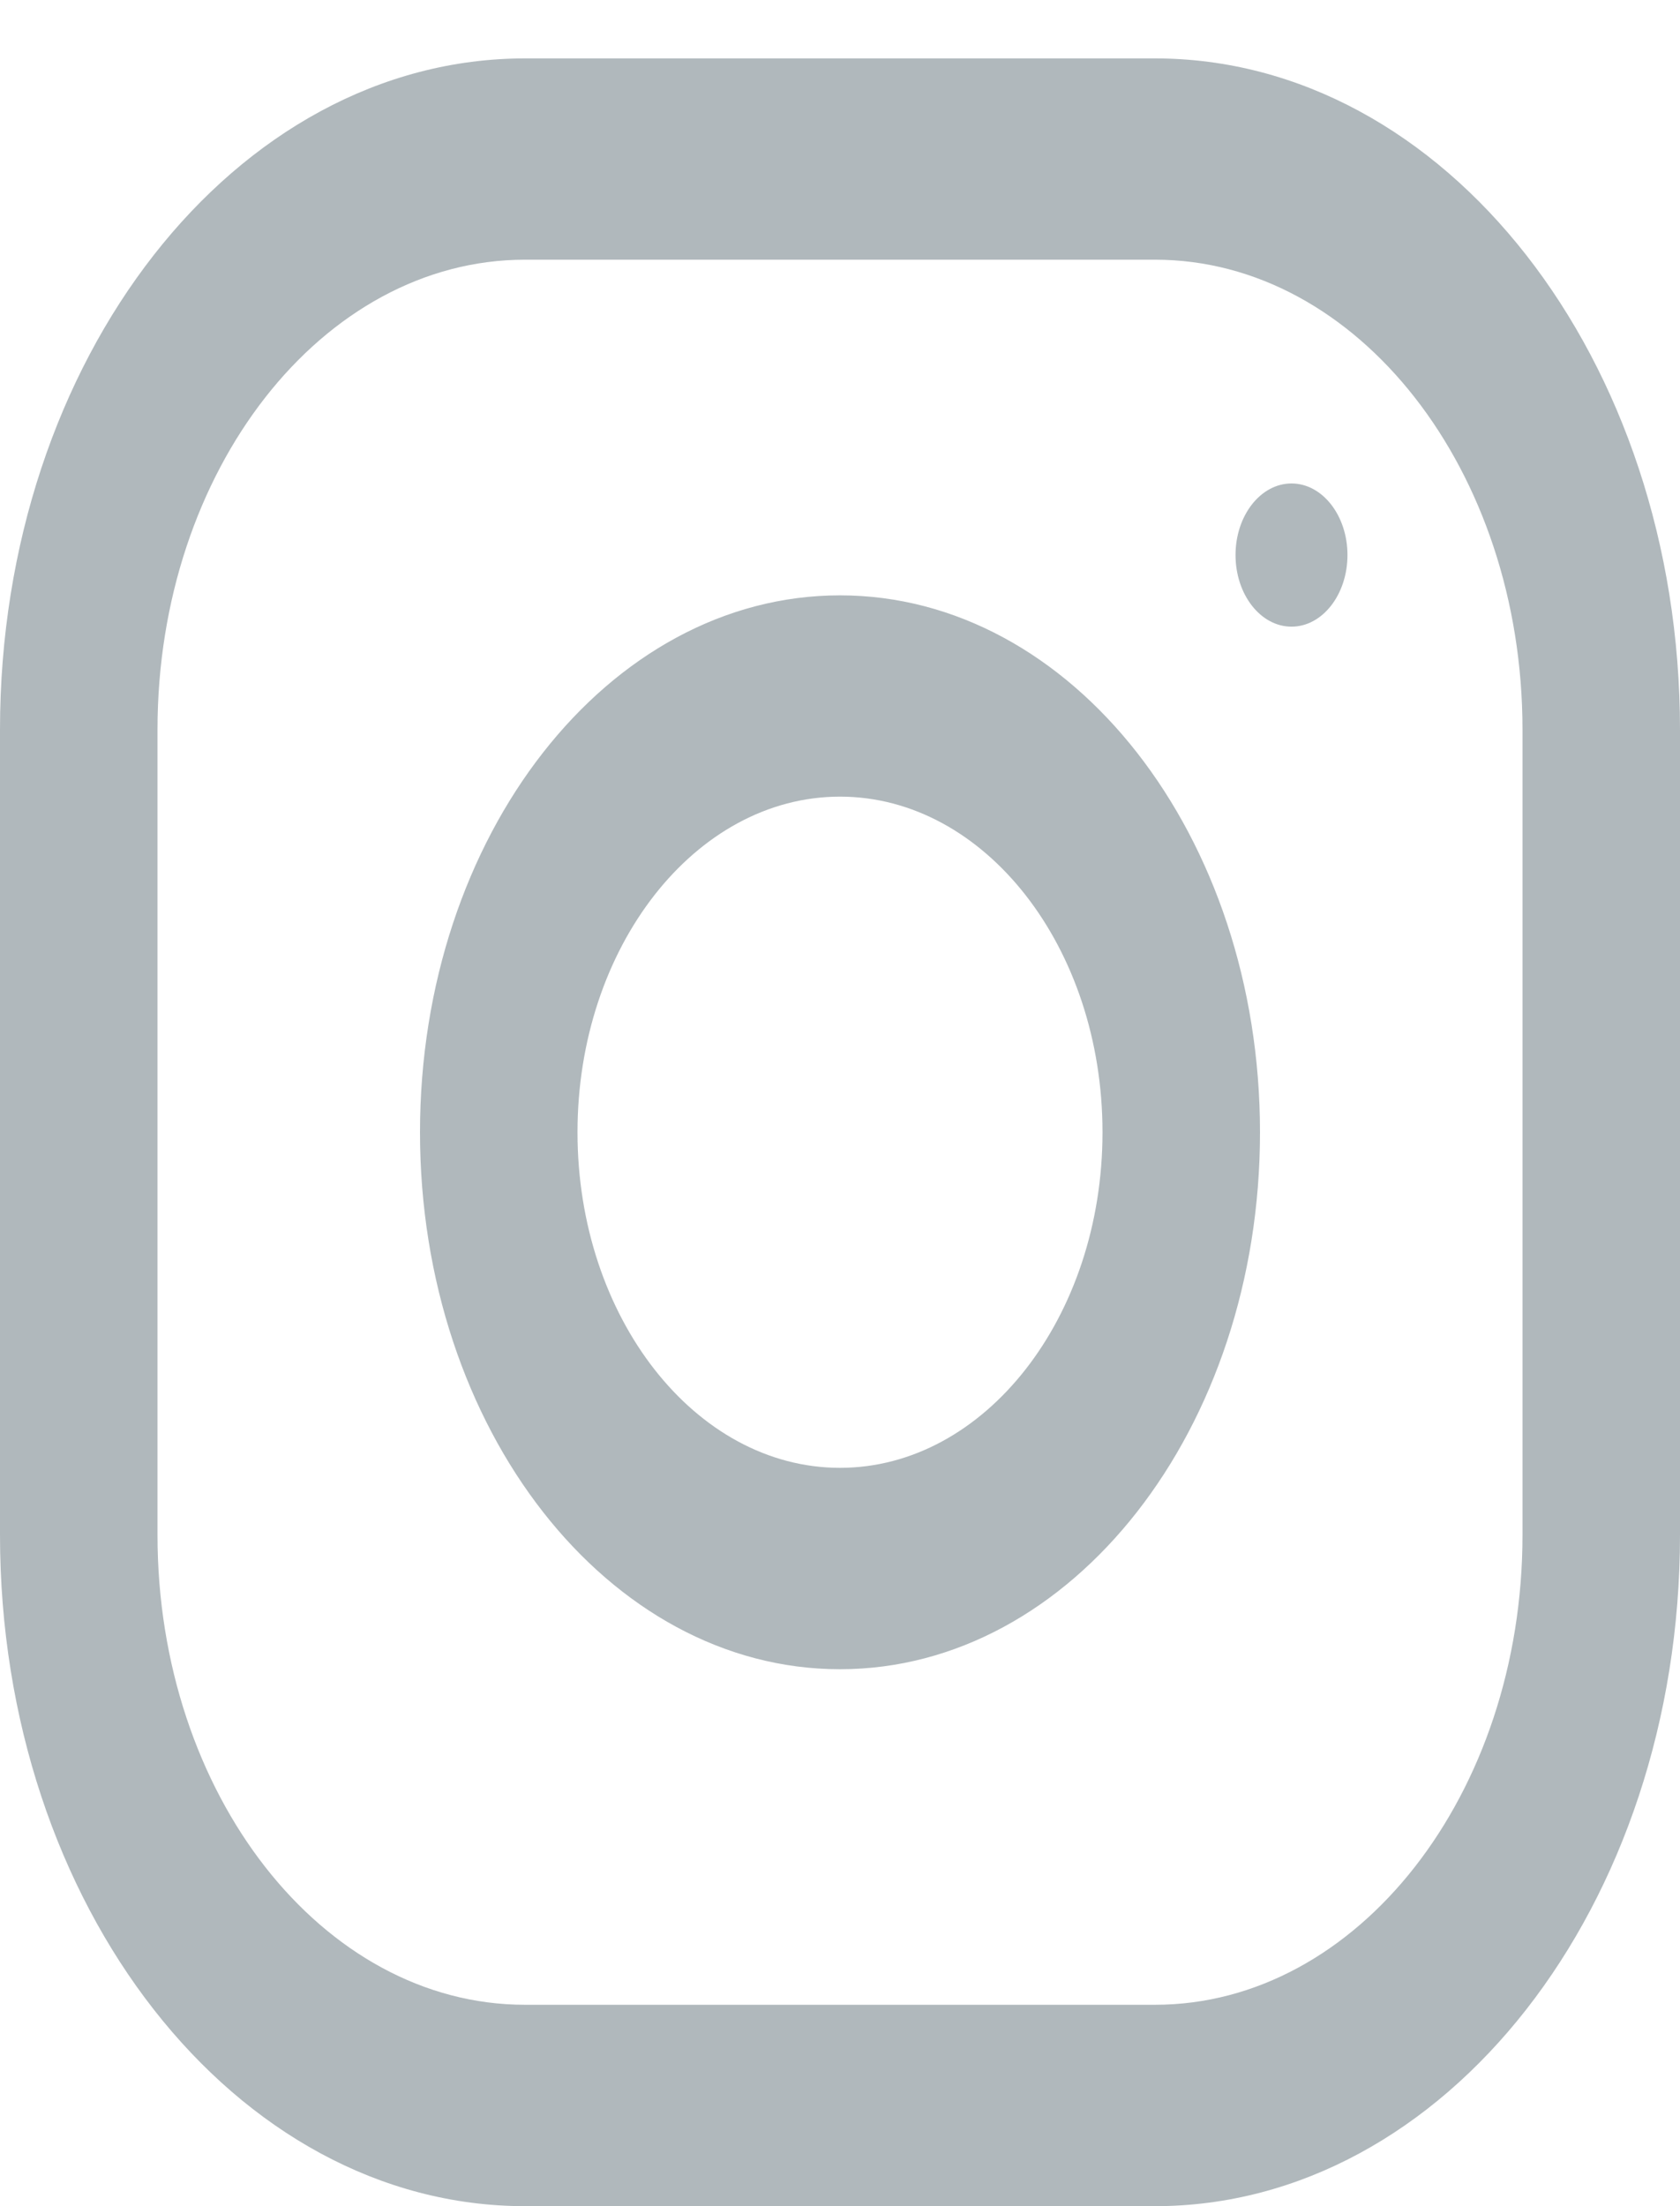 <svg width="16" height="21" viewBox="0 0 16 21" fill="none" xmlns="http://www.w3.org/2000/svg">
<path fill-rule="evenodd" clip-rule="evenodd" d="M5 0.556H11C13.761 0.556 16 3.417 16 6.945V14.611C16 18.139 13.761 21 11 21H5C2.239 21 0 18.139 0 14.611V6.945C0 3.417 2.239 0.556 5 0.556ZM11 19.083C12.93 19.083 14.5 17.077 14.5 14.611V6.945C14.5 4.478 12.93 2.472 11 2.472H5C3.07 2.472 1.5 4.478 1.5 6.945V14.611C1.5 17.077 3.07 19.083 5 19.083H11ZM4 10.778C4 7.955 5.791 5.667 8 5.667C10.209 5.667 12 7.955 12 10.778C12 13.601 10.209 15.889 8 15.889C5.791 15.889 4 13.601 4 10.778ZM5.5 10.778C5.5 12.539 6.622 13.972 8 13.972C9.378 13.972 10.5 12.539 10.5 10.778C10.5 9.016 9.378 7.583 8 7.583C6.622 7.583 5.5 9.016 5.5 10.778ZM12.833 5.283C12.833 5.66 12.594 5.965 12.3 5.965C12.006 5.965 11.767 5.66 11.767 5.283C11.767 4.907 12.006 4.602 12.3 4.602C12.594 4.602 12.833 4.907 12.833 5.283Z" fill="#B0B8BC"/>
</svg>
